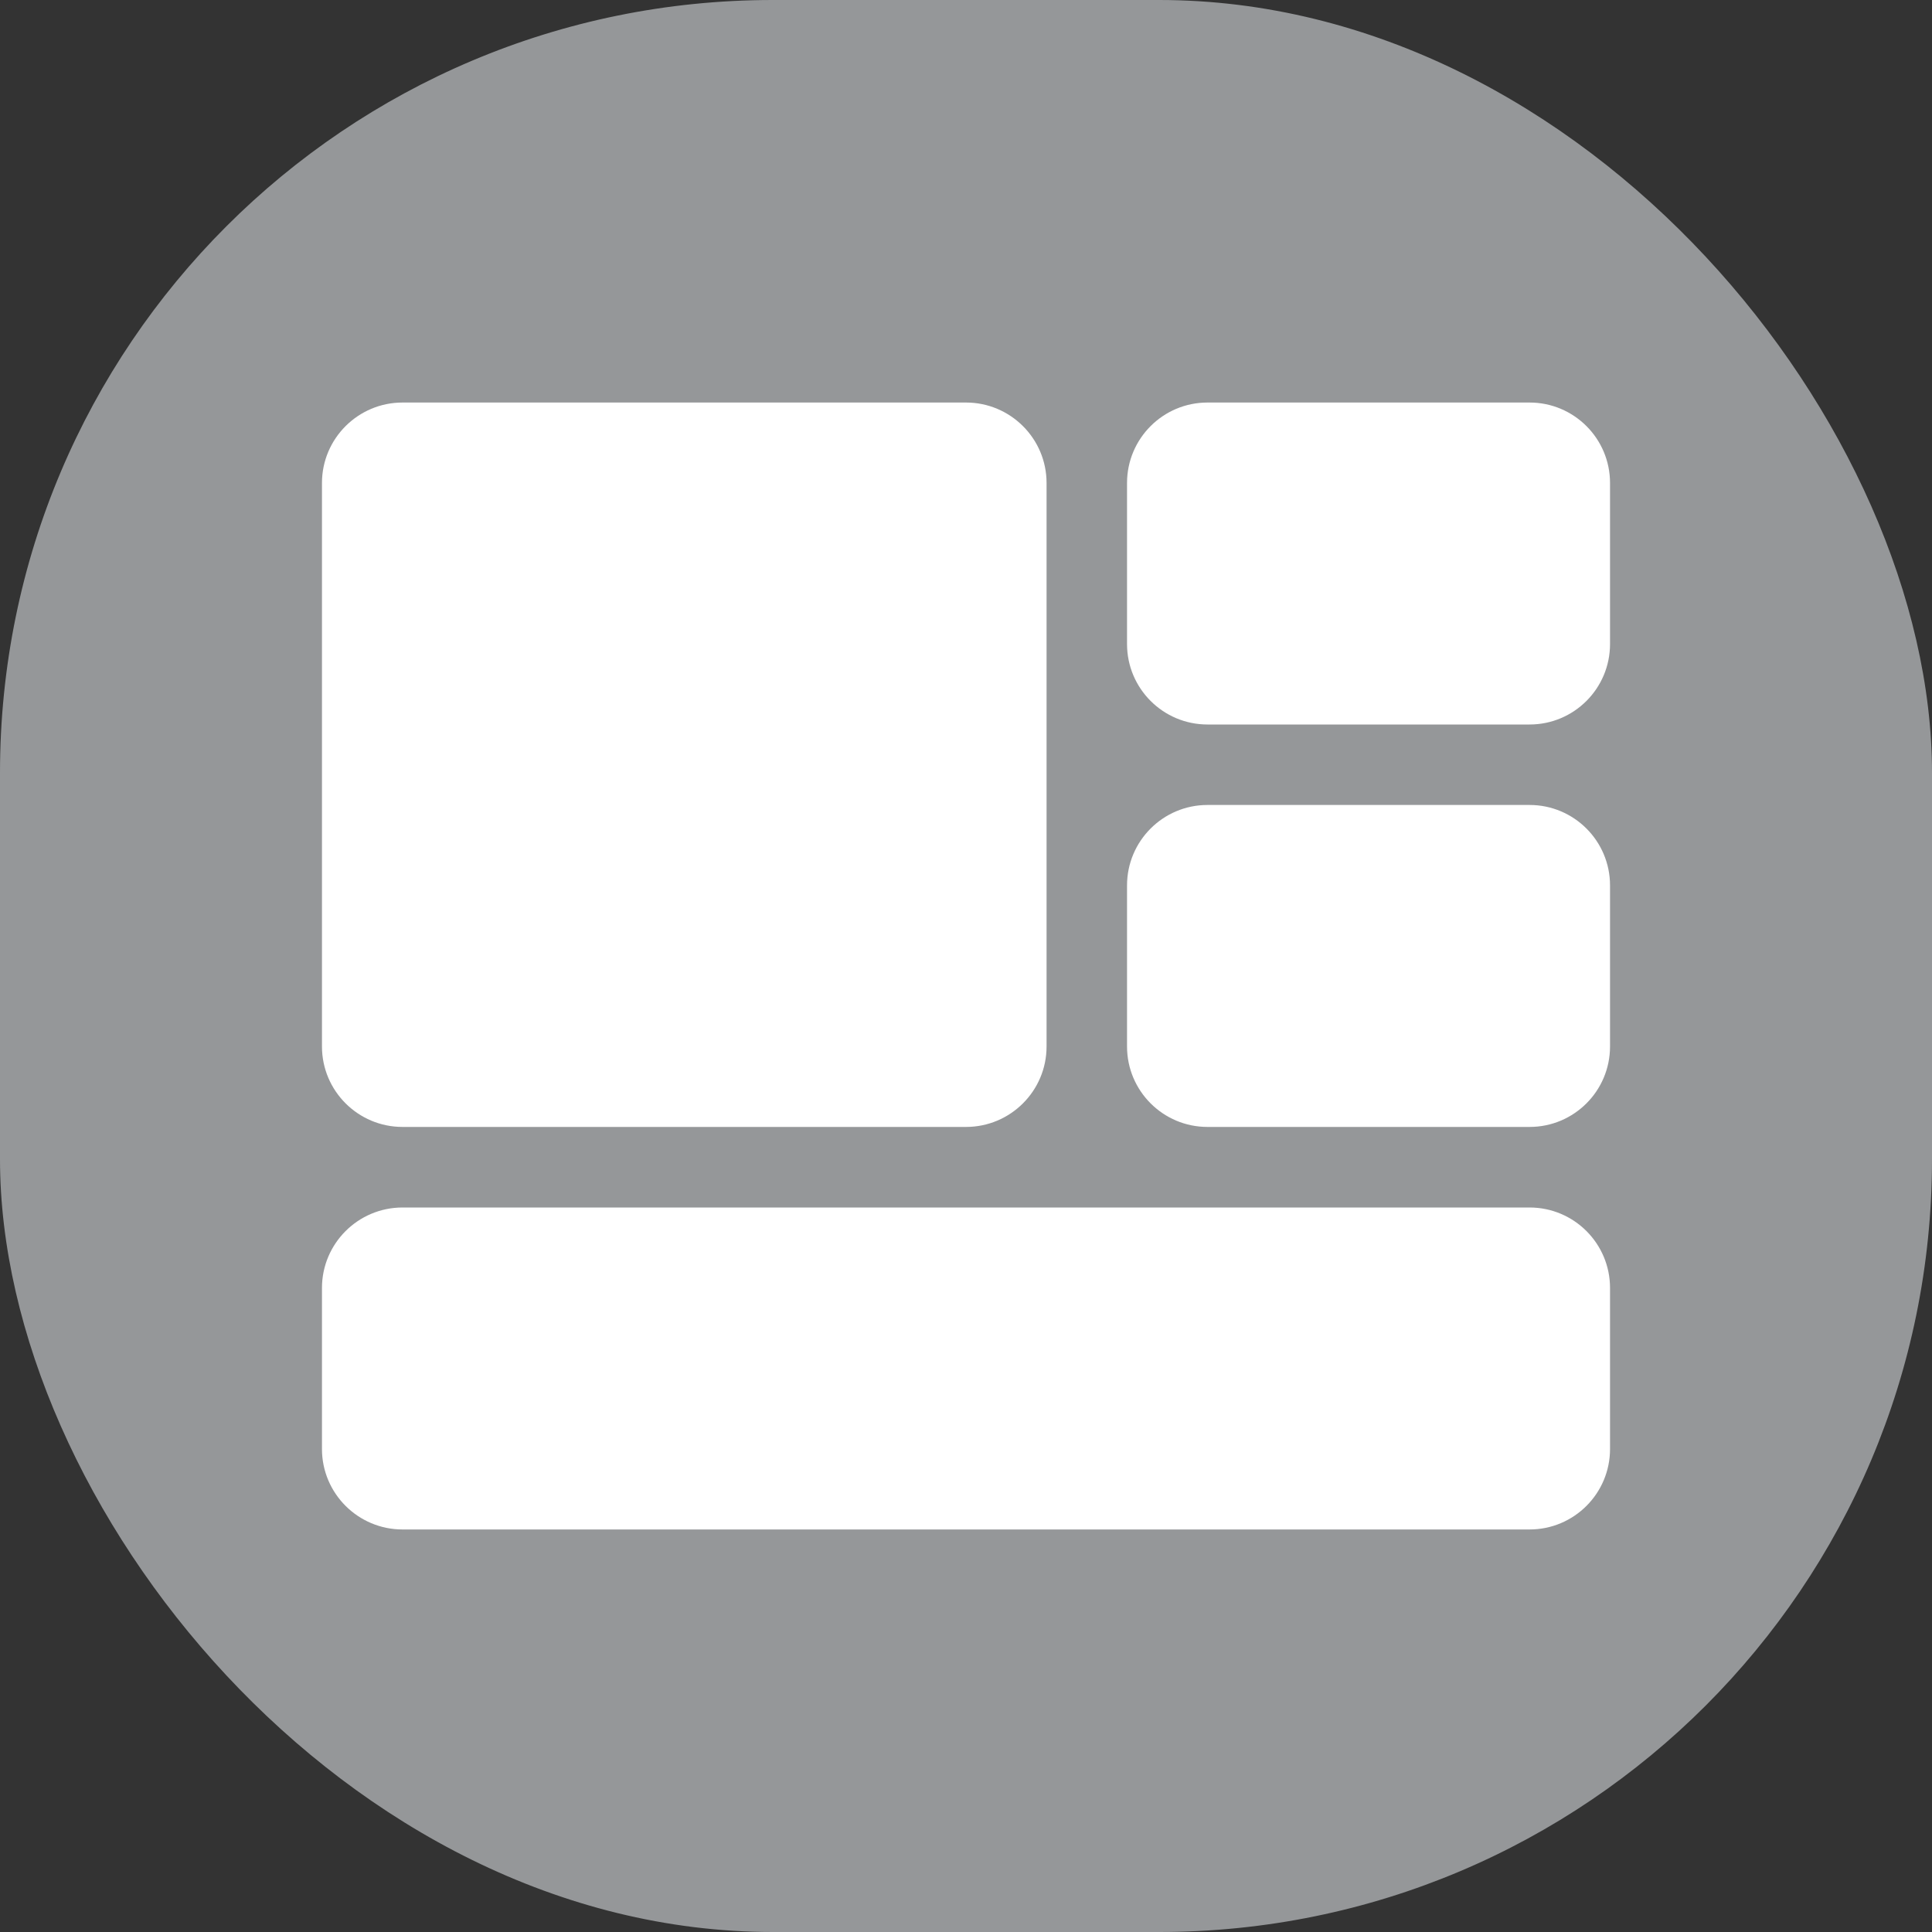 <svg xmlns:xlink="http://www.w3.org/1999/xlink" width="20" height="20" viewBox="0 0 20 20" fill="none" xmlns="http://www.w3.org/2000/svg"><rect x="0" y="0" width="20" height="20" fill="#333333" stroke="none"/><g id="Aæçå½©è²icon" fill="none"><rect width="20" height="20" rx="8" class="fill-icon-3" fill="#959799"></rect><g id="Vector" fill="none"><path d="M10.834 5C10.834 4.54 10.46 4.167 10 4.167H4.167C3.707 4.167 3.333 4.54 3.333 5V10.833C3.333 11.293 3.707 11.666 4.167 11.666H10C10.46 11.666 10.834 11.293 10.834 10.833V5Z" class="fill-icon-8" fill="#FFFFFF"></path><path d="M16.667 13.333C16.667 12.873 16.294 12.5 15.834 12.5H4.167C3.707 12.5 3.333 12.873 3.333 13.333V15C3.333 15.46 3.707 15.833 4.167 15.833H15.834C16.294 15.833 16.667 15.46 16.667 15V13.333Z" class="fill-icon-8" fill="#FFFFFF"></path><path d="M16.667 5C16.667 4.54 16.294 4.167 15.834 4.167H12.5C12.04 4.167 11.667 4.54 11.667 5V6.667C11.667 7.127 12.04 7.5 12.5 7.5H15.834C16.294 7.5 16.667 7.127 16.667 6.667V5Z" class="fill-icon-8" fill="#FFFFFF"></path><path d="M16.667 9.166C16.667 8.706 16.294 8.333 15.834 8.333H12.5C12.04 8.333 11.667 8.706 11.667 9.166V10.833C11.667 11.293 12.04 11.666 12.5 11.666H15.834C16.294 11.666 16.667 11.293 16.667 10.833V9.166Z" class="fill-icon-8" fill="#FFFFFF"></path></g></g></svg>